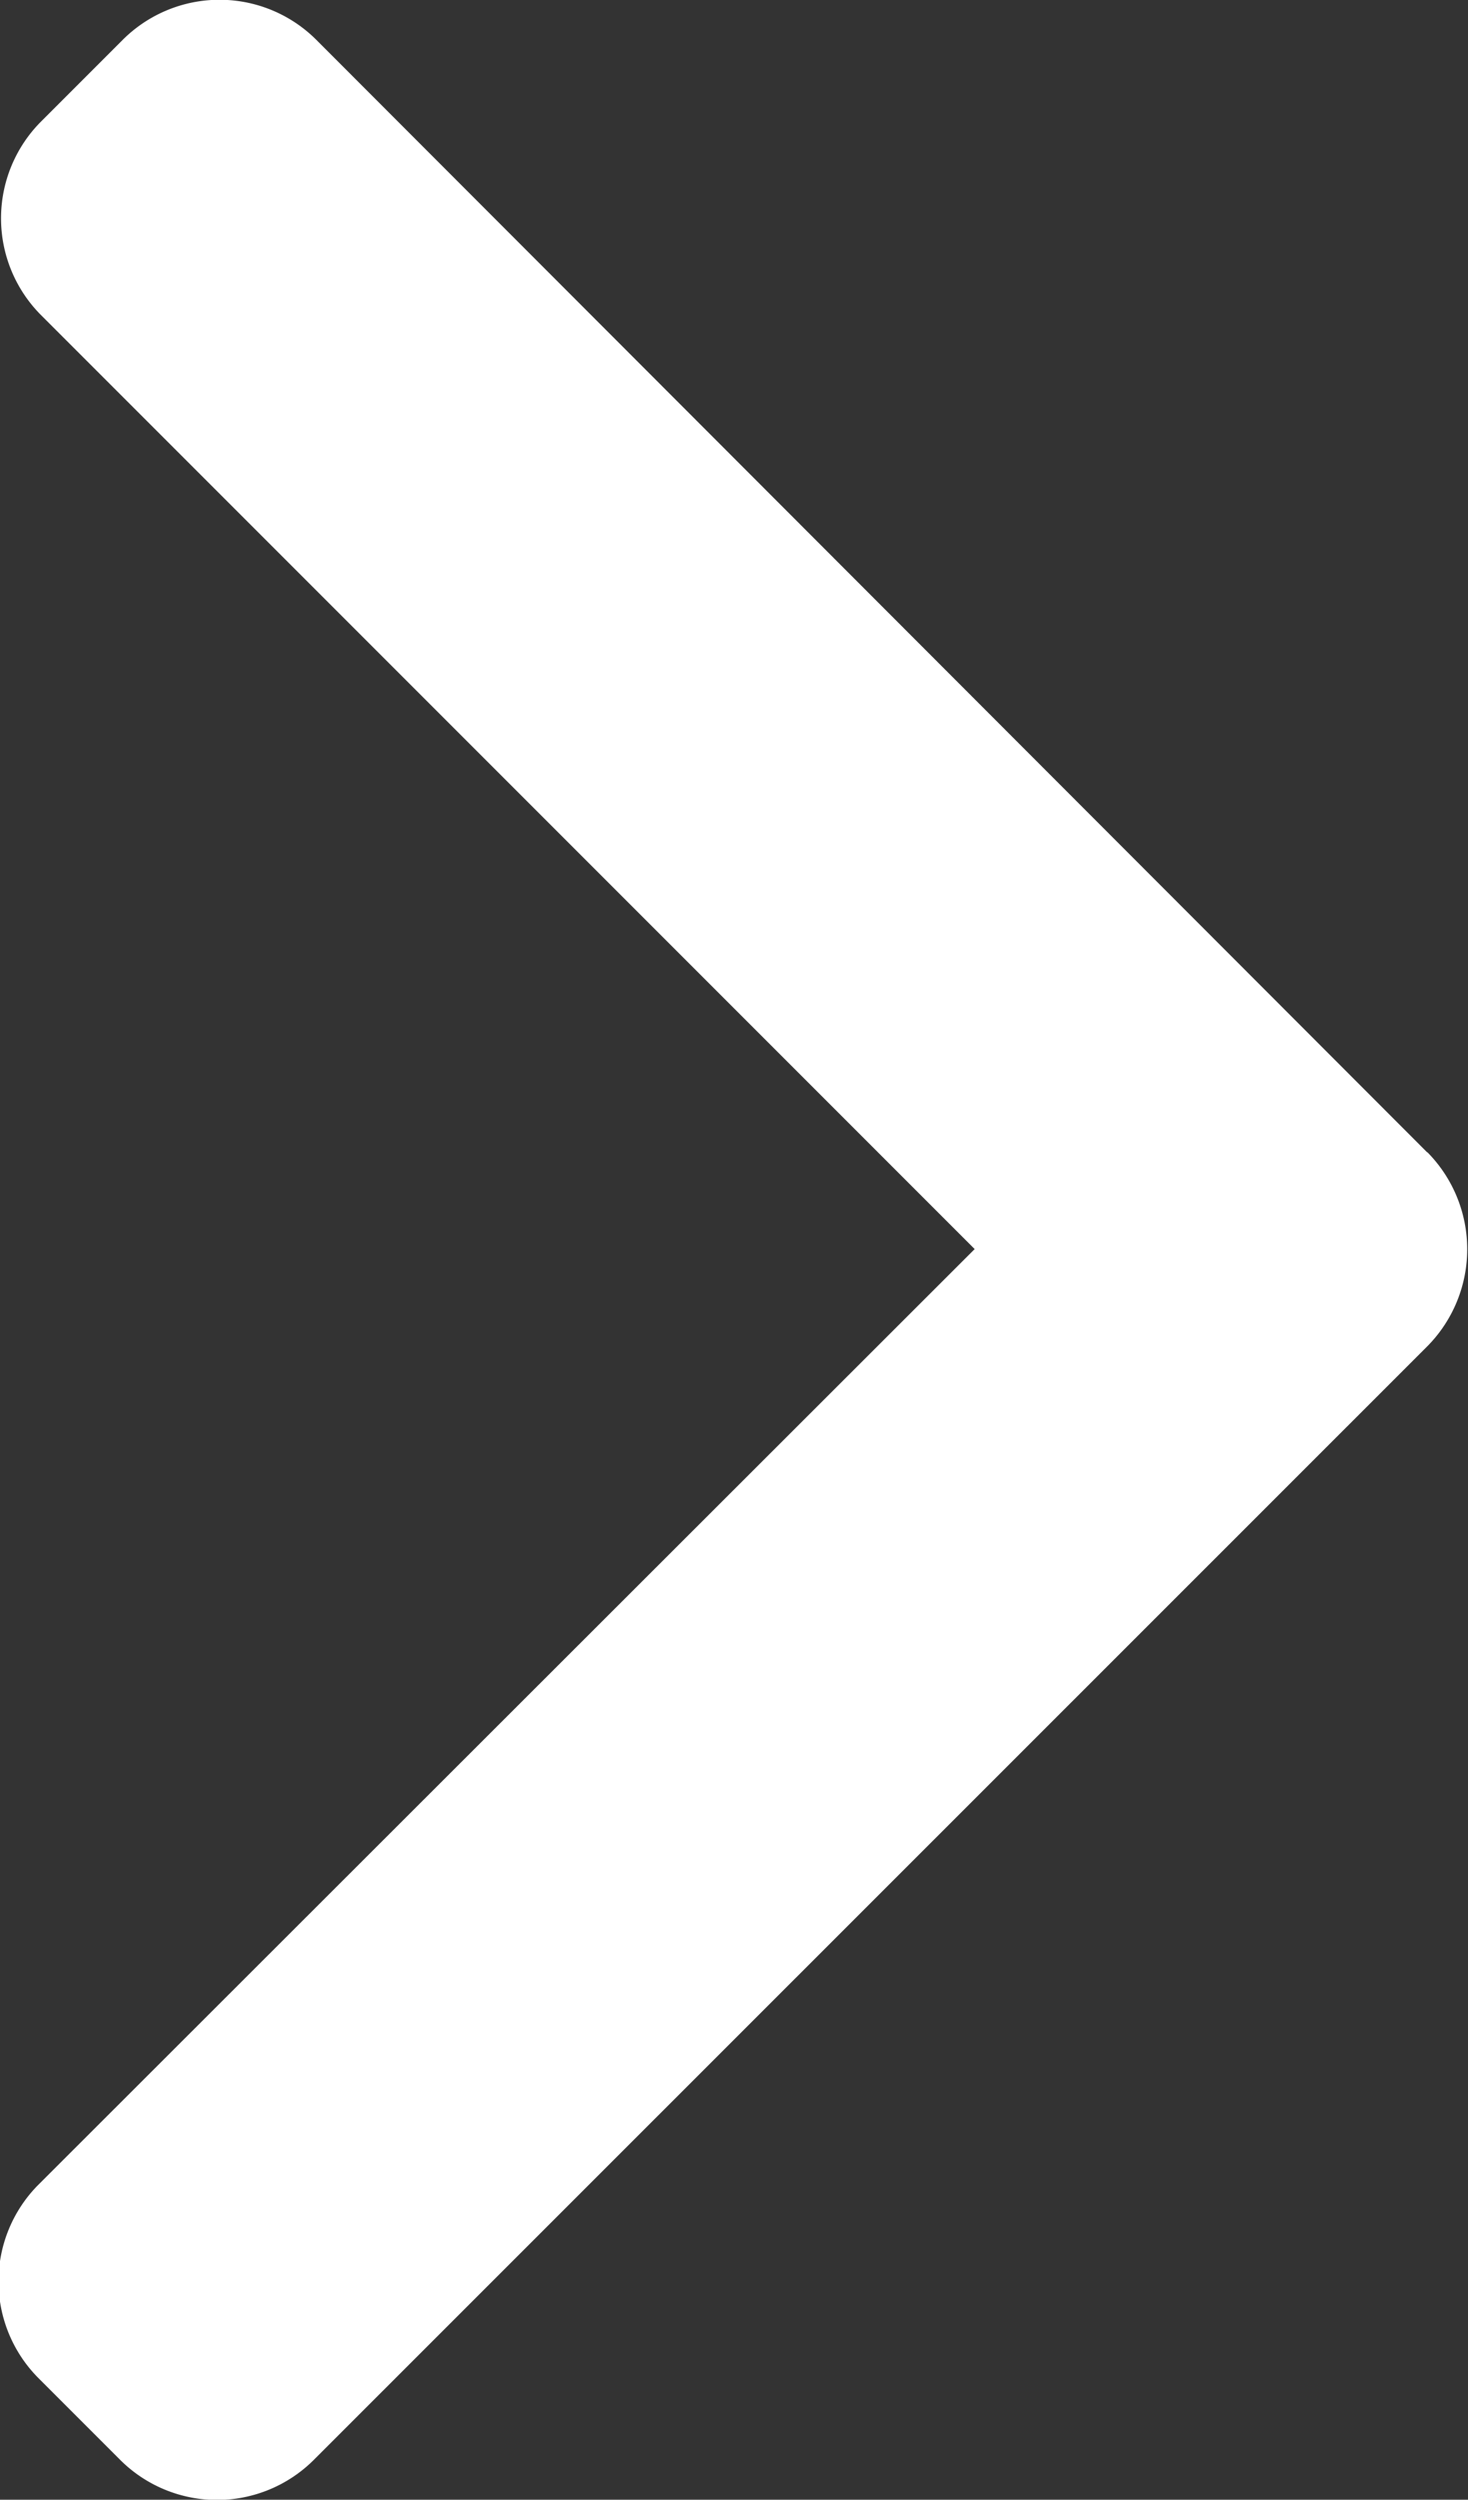 <svg xmlns="http://www.w3.org/2000/svg" width="4.651" height="7.917" viewBox="0 0 4.651 7.917">
  <rect x="0" y="0" width="4.651" height="7.917" fill="#333333" stroke="none"/>
  <g id="Group_3" data-name="Group 3" transform="translate(-101.478)">
    <g id="Group_365" data-name="Group 365" transform="translate(101.478)">
      <path id="Path_517" data-name="Path 517" d="M106,3.65,102.48.126a.434.434,0,0,0-.613,0l-.259.259a.434.434,0,0,0,0,.613l2.958,2.958L101.6,6.919a.434.434,0,0,0,0,.613l.259.259a.434.434,0,0,0,.613,0L106,4.264a.437.437,0,0,0,0-.615Z" transform="translate(-101.478)" fill="#fff"/>
    </g>
  </g>
</svg>
